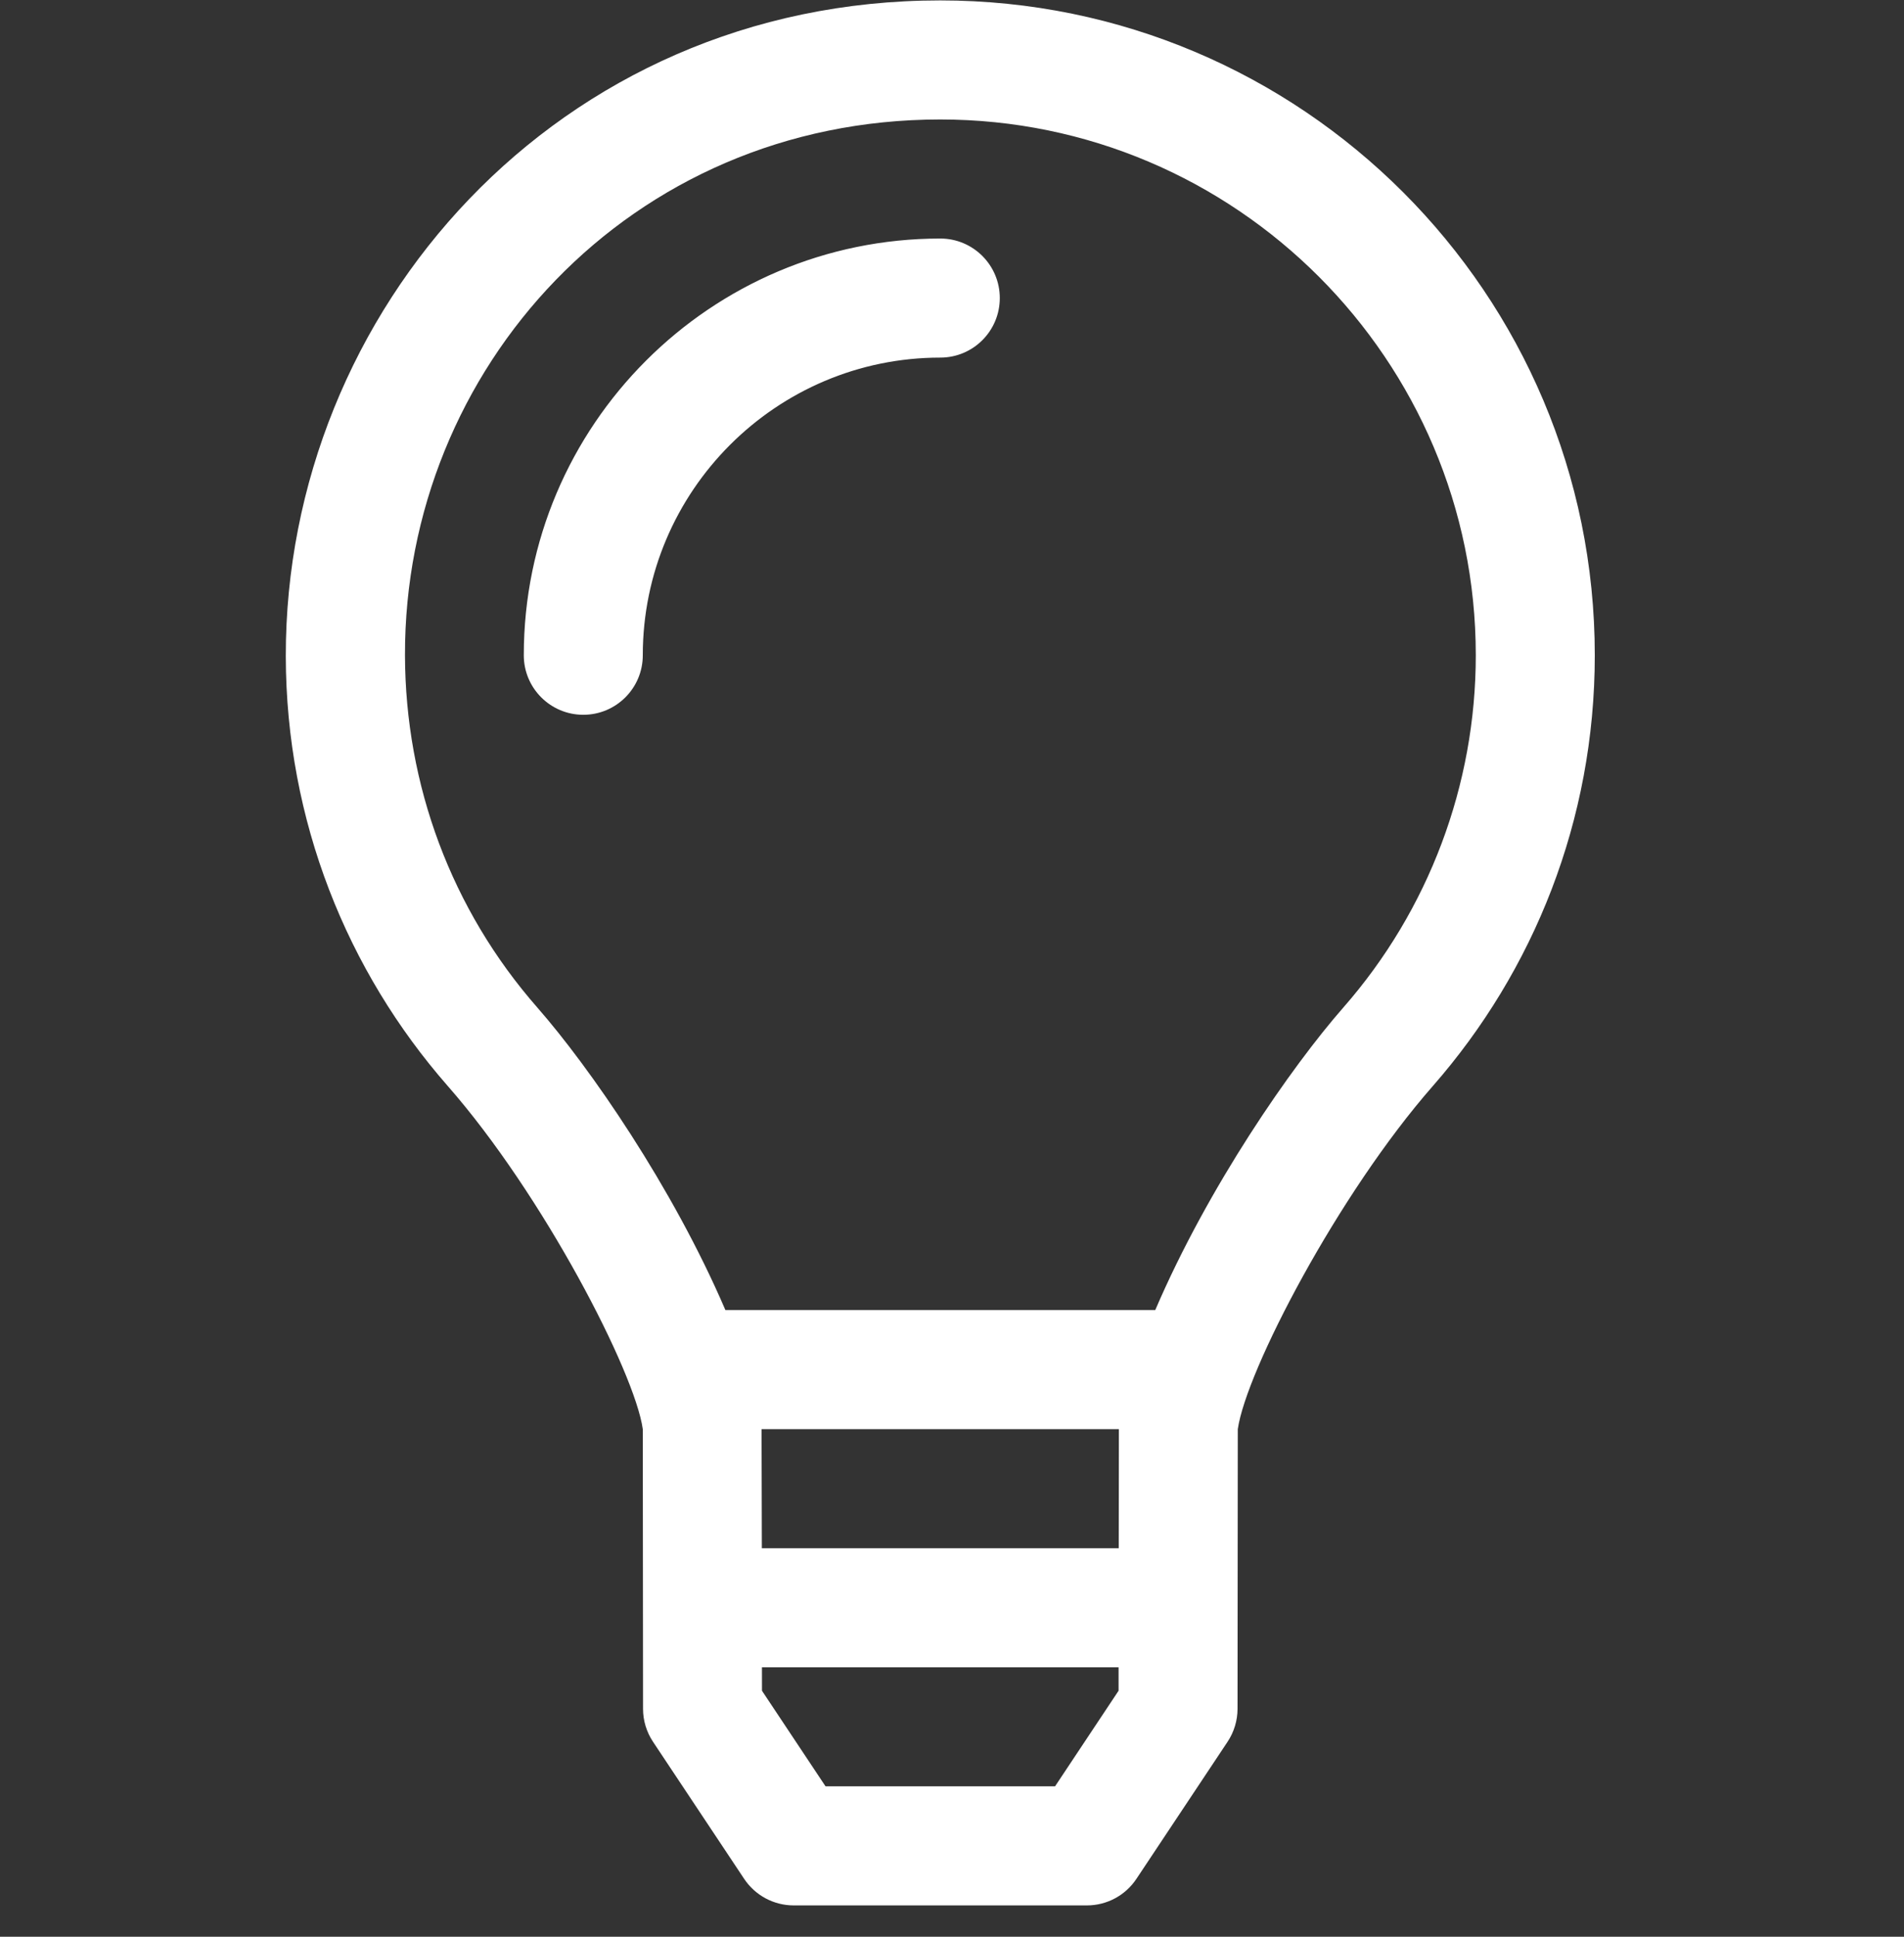 <?xml version="1.0" encoding="UTF-8"?>
<svg width="60px" height="61px" viewBox="0 0 60 61" version="1.1" xmlns="http://www.w3.org/2000/svg" xmlns:xlink="http://www.w3.org/1999/xlink">
    <rect x="0" y="0" width="60" height="61" fill="#333333" stroke="none"/>
    <title>lightbulb</title>
    <g id="Eastridge-Icons" stroke="none" stroke-width="1" fill="none" fill-rule="evenodd">
        <g id="lightbulb">
            <path d="M29.631,0.013 C17.567,0.013 8.992,9.803 9.006,20.666 C9.014,25.855 10.94,30.588 14.111,34.206 C17.117,37.633 20.005,43.217 20.256,45.013 L20.264,53.823 C20.264,54.192 20.374,54.552 20.578,54.859 L23.45,59.176 C23.798,59.699 24.384,60.013 25.011,60.013 L34.251,60.013 C34.879,60.013 35.465,59.699 35.812,59.176 L38.684,54.859 C38.888,54.552 38.997,54.191 38.998,53.823 L39.006,45.013 C39.271,43.17 42.169,37.608 45.152,34.206 C48.329,30.581 50.256,25.837 50.256,20.638 C50.256,9.247 41.022,0.013 29.631,0.013 Z M35.249,53.252 L33.247,56.263 L26.015,56.263 L24.012,53.252 L24.011,52.513 L35.249,52.513 L35.249,53.252 Z M35.254,48.763 L24.008,48.763 L23.999,45.013 L35.259,45.013 L35.254,48.763 Z M42.332,31.733 C40.693,33.603 38.075,37.37 36.405,41.262 L22.859,41.262 C21.188,37.369 18.571,33.603 16.932,31.733 C14.221,28.642 12.772,24.722 12.762,20.638 C12.741,11.615 19.838,3.763 29.631,3.763 C38.936,3.763 46.506,11.333 46.506,20.638 C46.506,24.722 45.024,28.663 42.332,31.733 Z M29.631,7.513 C22.395,7.513 16.506,13.401 16.506,20.638 C16.506,21.674 17.346,22.513 18.381,22.513 C19.417,22.513 20.256,21.674 20.256,20.638 C20.256,15.469 24.461,11.263 29.631,11.263 C30.667,11.263 31.506,10.424 31.506,9.388 C31.506,8.352 30.667,7.513 29.631,7.513 Z" id="Shape" fill="#FFFFFF" fill-rule="nonzero"></path>
            <rect id="Rectangle" x="0" y="0" width="60" height="60"></rect>
        </g>
    </g>
</svg>